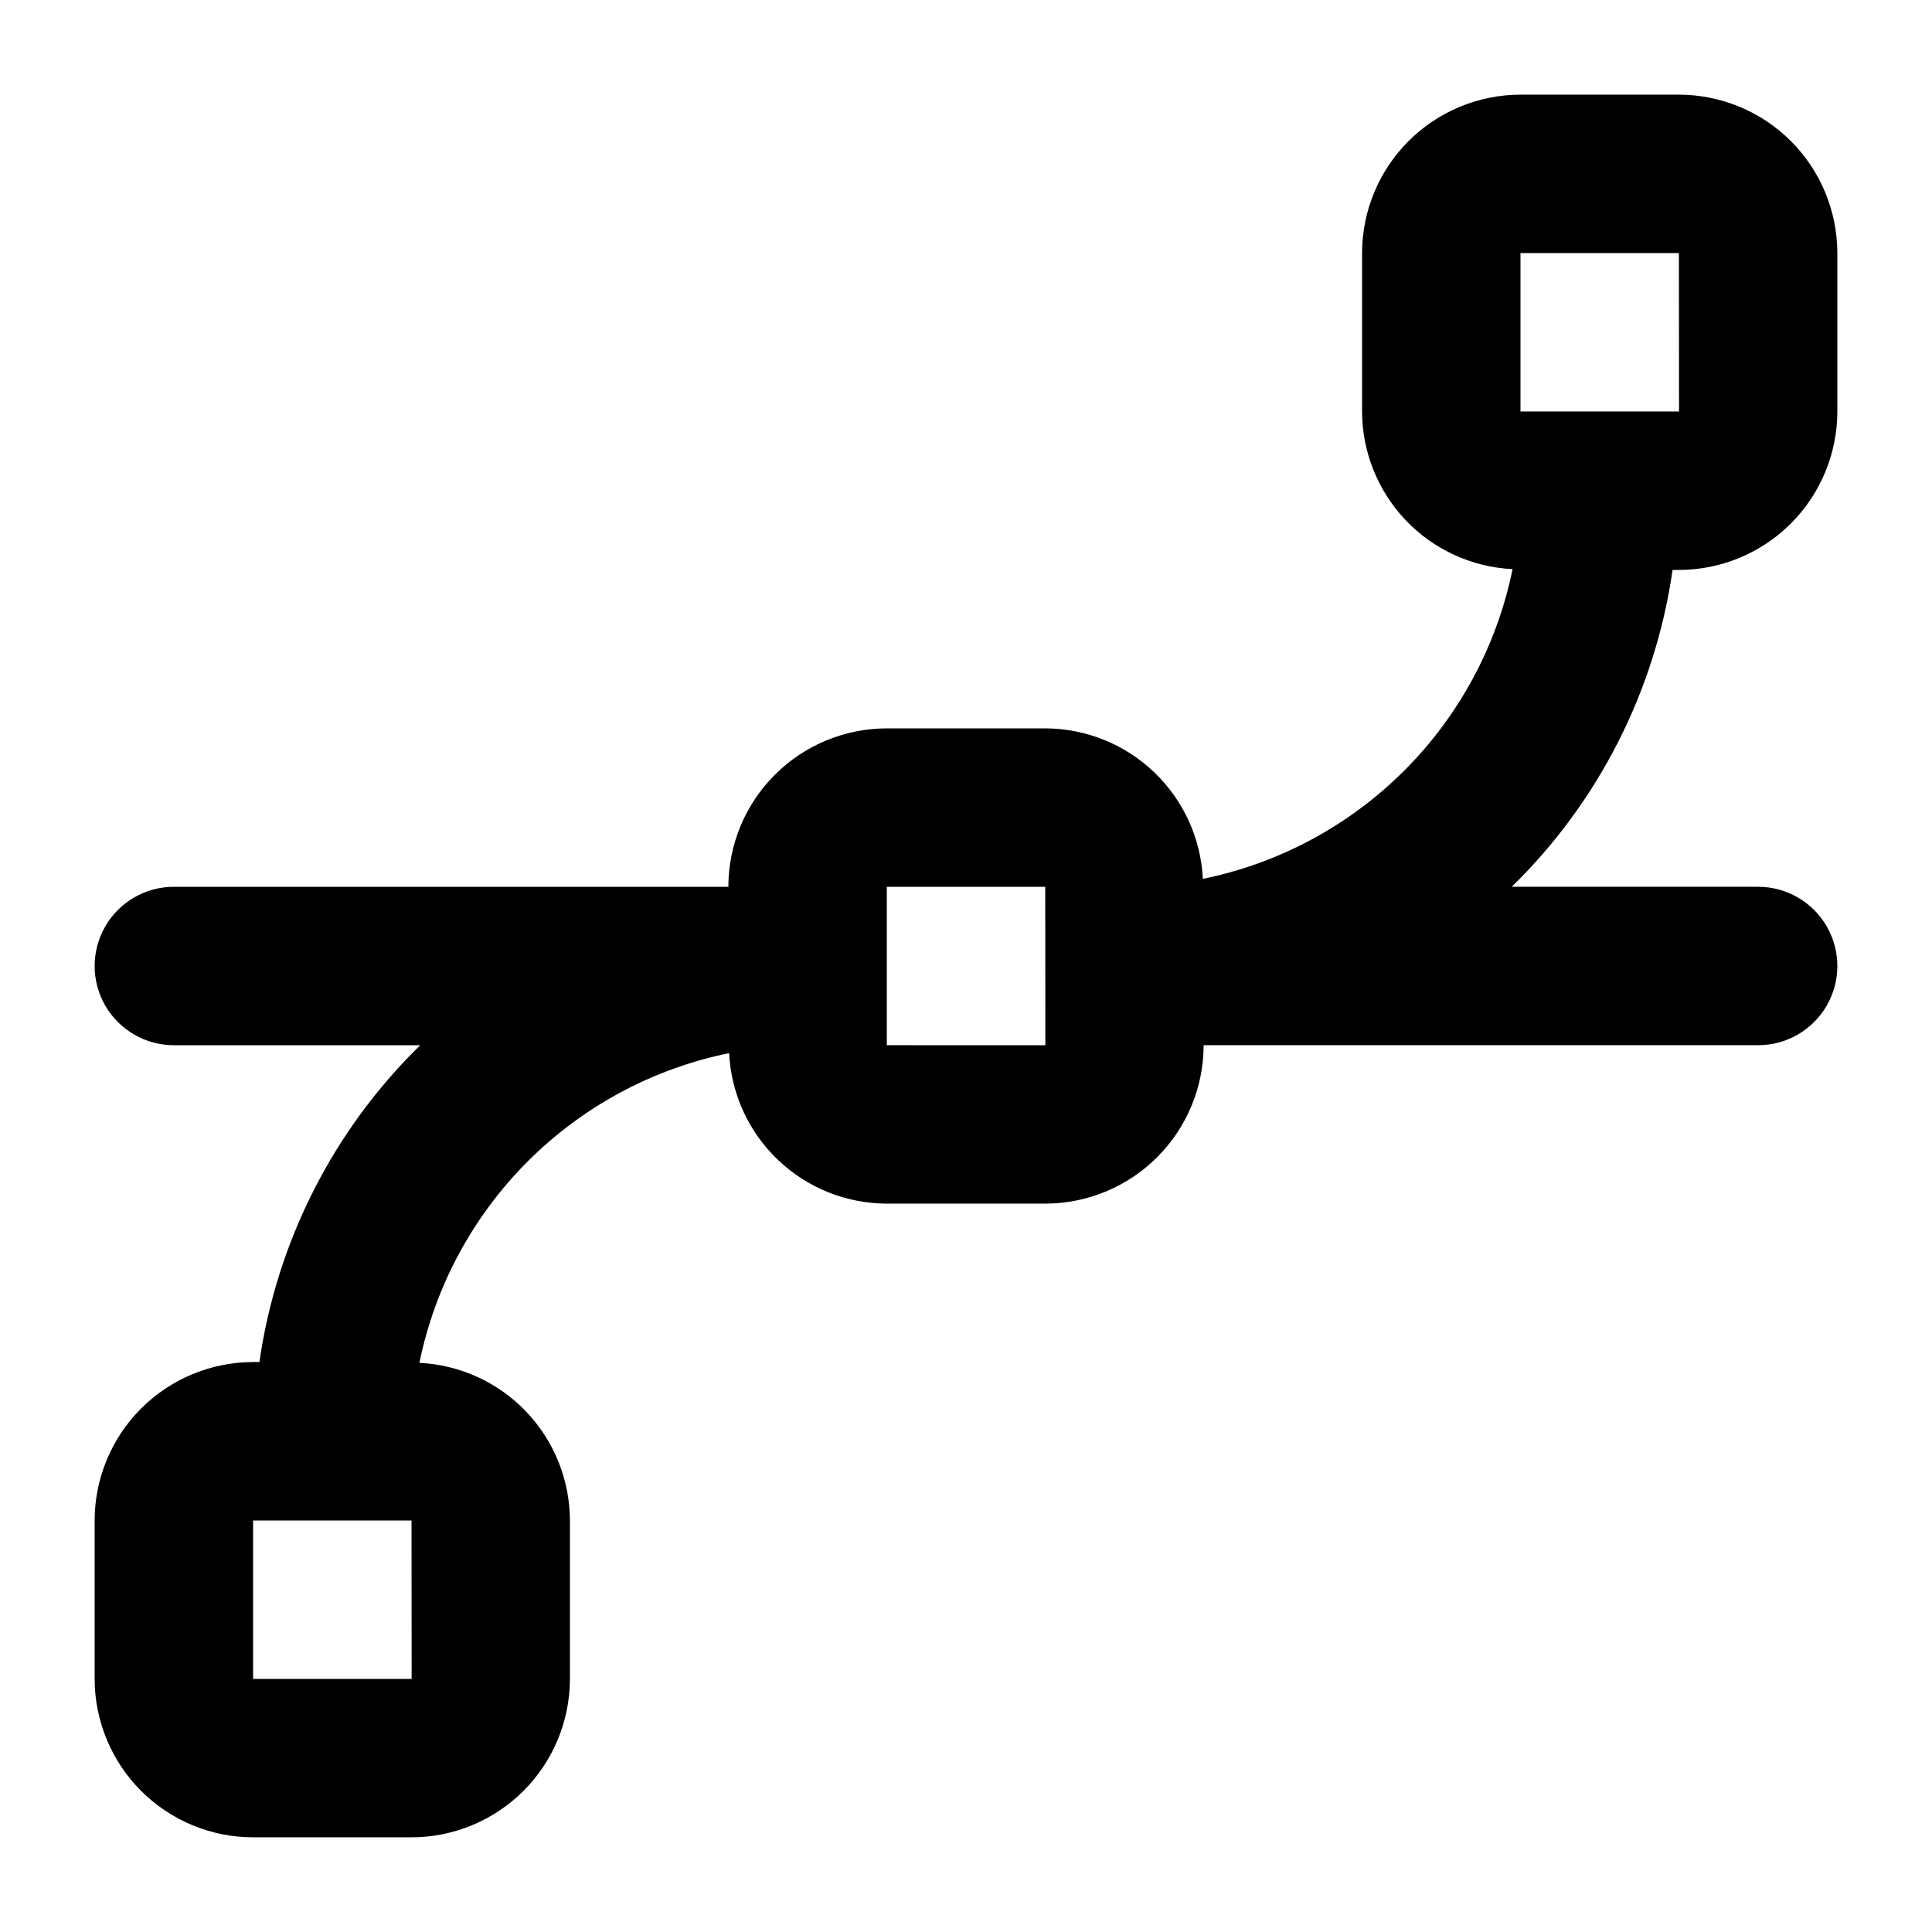 <?xml version="1.0" encoding="UTF-8"?>
<!-- Uploaded to: ICON Repo, www.svgrepo.com, Generator: ICON Repo Mixer Tools -->
<svg fill="#000000" width="800px" height="800px" version="1.1" viewBox="144 144 512 512" xmlns="http://www.w3.org/2000/svg">
 <path d="m587.25 295.04h1.68c11.133-0.012 21.805-4.438 29.676-12.309 7.871-7.871 12.297-18.547 12.309-29.676v-41.984c-0.012-11.133-4.438-21.805-12.309-29.676-7.871-7.871-18.543-12.297-29.676-12.309h-41.984c-11.129 0.012-21.801 4.438-29.672 12.309-7.871 7.871-12.301 18.543-12.312 29.676v41.984c0.027 10.746 4.18 21.074 11.605 28.852 7.422 7.773 17.547 12.398 28.281 12.922-4.125 20.223-14.102 38.789-28.699 53.383-14.594 14.594-33.156 24.574-53.379 28.695-0.523-10.734-5.148-20.859-12.926-28.281-7.773-7.422-18.102-11.578-28.848-11.602h-41.984c-11.133 0.012-21.805 4.438-29.676 12.309-7.871 7.871-12.297 18.543-12.309 29.676h-146.95c-7.5 0-14.43 4-18.18 10.496-3.75 6.492-3.75 14.496 0 20.992 3.75 6.492 10.68 10.496 18.18 10.496h65.285c-23.055 22.539-38.031 52.051-42.613 83.965h-1.68c-11.133 0.012-21.805 4.441-29.676 12.312-7.871 7.871-12.297 18.543-12.309 29.672v41.984c0.012 11.133 4.438 21.805 12.309 29.676 7.871 7.871 18.543 12.297 29.676 12.309h41.984c11.129-0.012 21.805-4.438 29.676-12.309 7.871-7.871 12.297-18.543 12.309-29.676v-41.984c-0.027-10.746-4.18-21.074-11.602-28.848-7.422-7.777-17.547-12.402-28.285-12.926 4.125-20.223 14.105-38.785 28.699-53.379 14.594-14.598 33.156-24.574 53.379-28.699 0.523 10.734 5.152 20.859 12.926 28.281 7.773 7.426 18.102 11.578 28.852 11.605h41.984c11.129-0.012 21.801-4.441 29.672-12.312 7.871-7.871 12.301-18.543 12.312-29.672h146.95-0.004c7.5 0 14.43-4.004 18.18-10.496 3.75-6.496 3.75-14.5 0-20.992-3.75-6.496-10.68-10.496-18.18-10.496h-65.285c23.055-22.543 38.035-52.055 42.613-83.969zm-40.305-83.969h41.984l0.031 41.984h-42.016zm-335.87 377.86v-41.984h41.984l0.031 41.984zm167.94-167.94v-41.98h41.984l0.016 20.918-0.016 0.074 0.016 0.078 0.016 20.914z"/>
</svg>